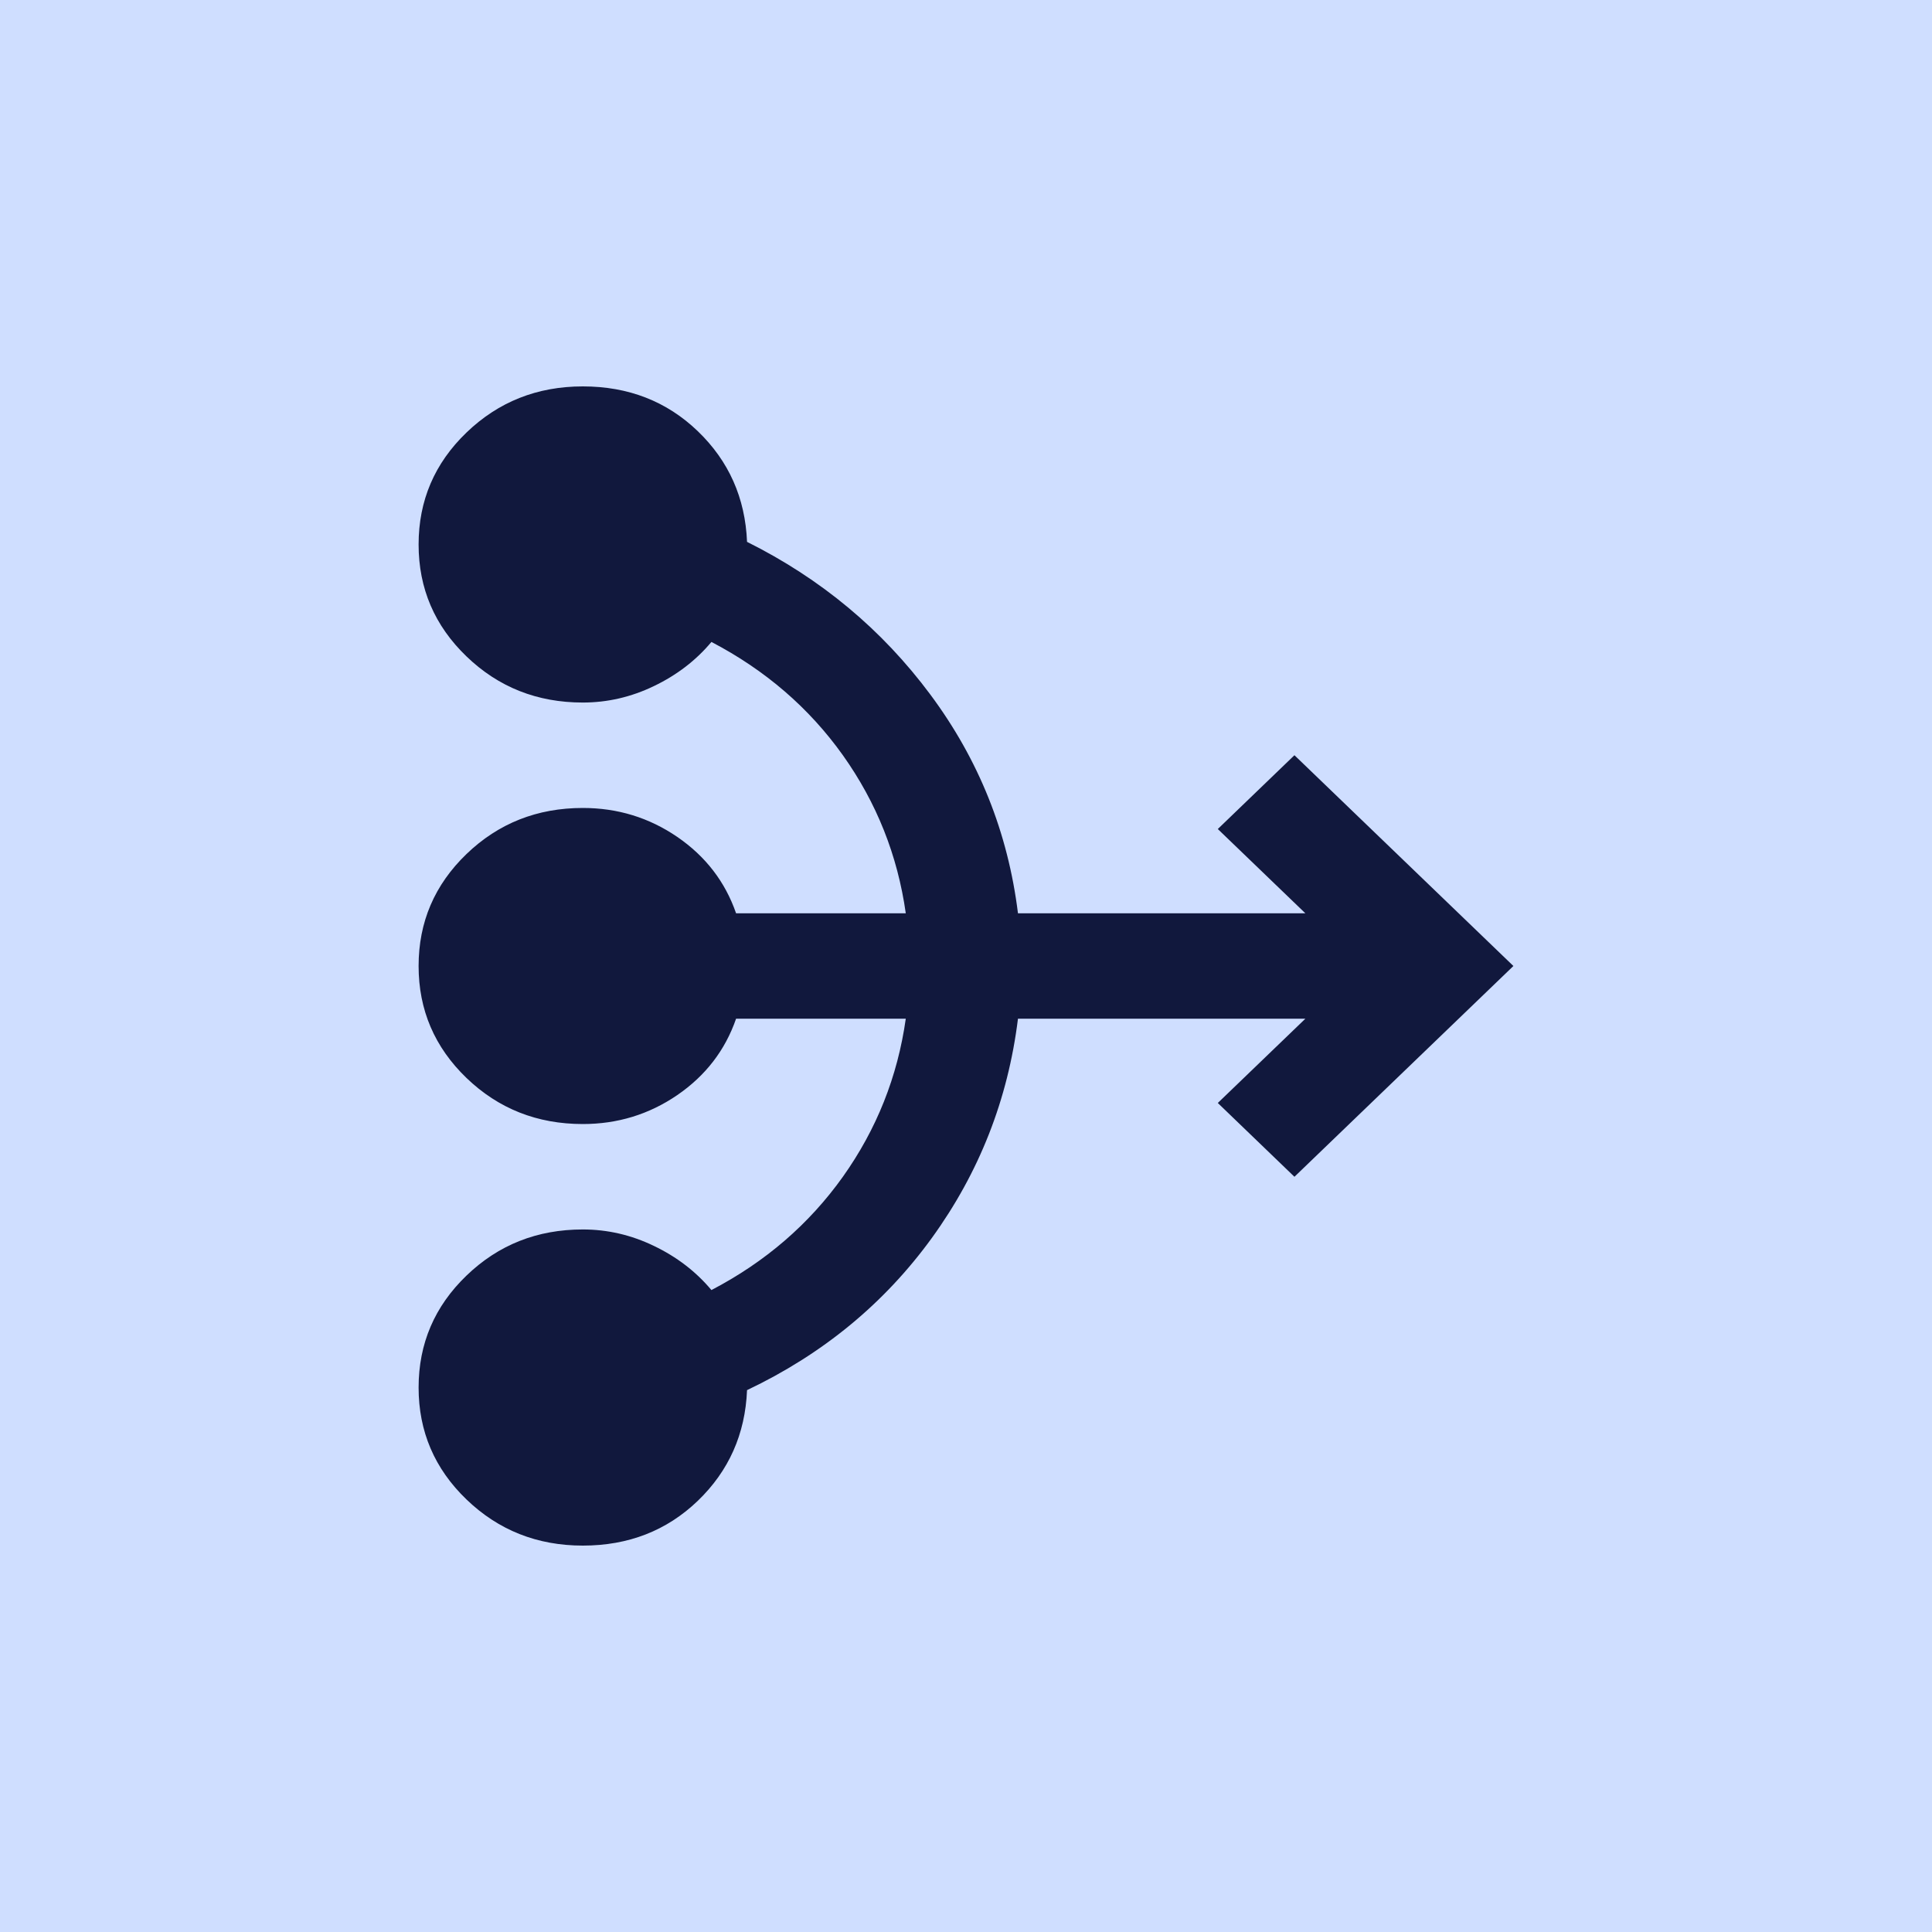 <svg xmlns="http://www.w3.org/2000/svg" width="30" height="30" viewBox="0 0 30 30" fill="none"><rect width="30" height="30" fill="#CFDEFF"></rect><path d="M9.05 24C8.342 24 7.74 23.761 7.244 23.284C6.748 22.807 6.5 22.227 6.5 21.546C6.5 20.864 6.748 20.284 7.244 19.807C7.74 19.329 8.342 19.091 9.05 19.091C9.432 19.091 9.801 19.176 10.155 19.347C10.509 19.517 10.807 19.745 11.047 20.032C11.883 19.596 12.563 19.009 13.088 18.273C13.612 17.536 13.938 16.718 14.065 15.818H11.43C11.26 16.309 10.955 16.704 10.516 17.005C10.077 17.305 9.588 17.454 9.05 17.454C8.342 17.454 7.74 17.216 7.244 16.739C6.748 16.261 6.5 15.682 6.5 15C6.5 14.318 6.748 13.739 7.244 13.261C7.74 12.784 8.342 12.546 9.05 12.546C9.588 12.546 10.077 12.695 10.516 12.995C10.955 13.296 11.26 13.691 11.43 14.182H14.065C13.938 13.282 13.612 12.464 13.088 11.727C12.563 10.991 11.883 10.405 11.047 9.968C10.807 10.255 10.509 10.483 10.155 10.653C9.801 10.824 9.432 10.909 9.05 10.909C8.342 10.909 7.74 10.671 7.244 10.193C6.748 9.716 6.5 9.136 6.5 8.455C6.5 7.773 6.748 7.193 7.244 6.716C7.74 6.239 8.342 6 9.05 6C9.758 6 10.353 6.232 10.835 6.695C11.317 7.159 11.572 7.732 11.6 8.414C12.748 8.986 13.697 9.777 14.447 10.786C15.198 11.796 15.652 12.927 15.807 14.182H20.27L18.91 12.873L20.1 11.727L23.5 15L20.1 18.273L18.91 17.127L20.27 15.818H15.807C15.652 17.073 15.205 18.208 14.469 19.224C13.732 20.24 12.776 21.027 11.6 21.586C11.572 22.268 11.317 22.841 10.835 23.305C10.353 23.768 9.758 24 9.05 24Z" fill="#11183D"></path></svg>
